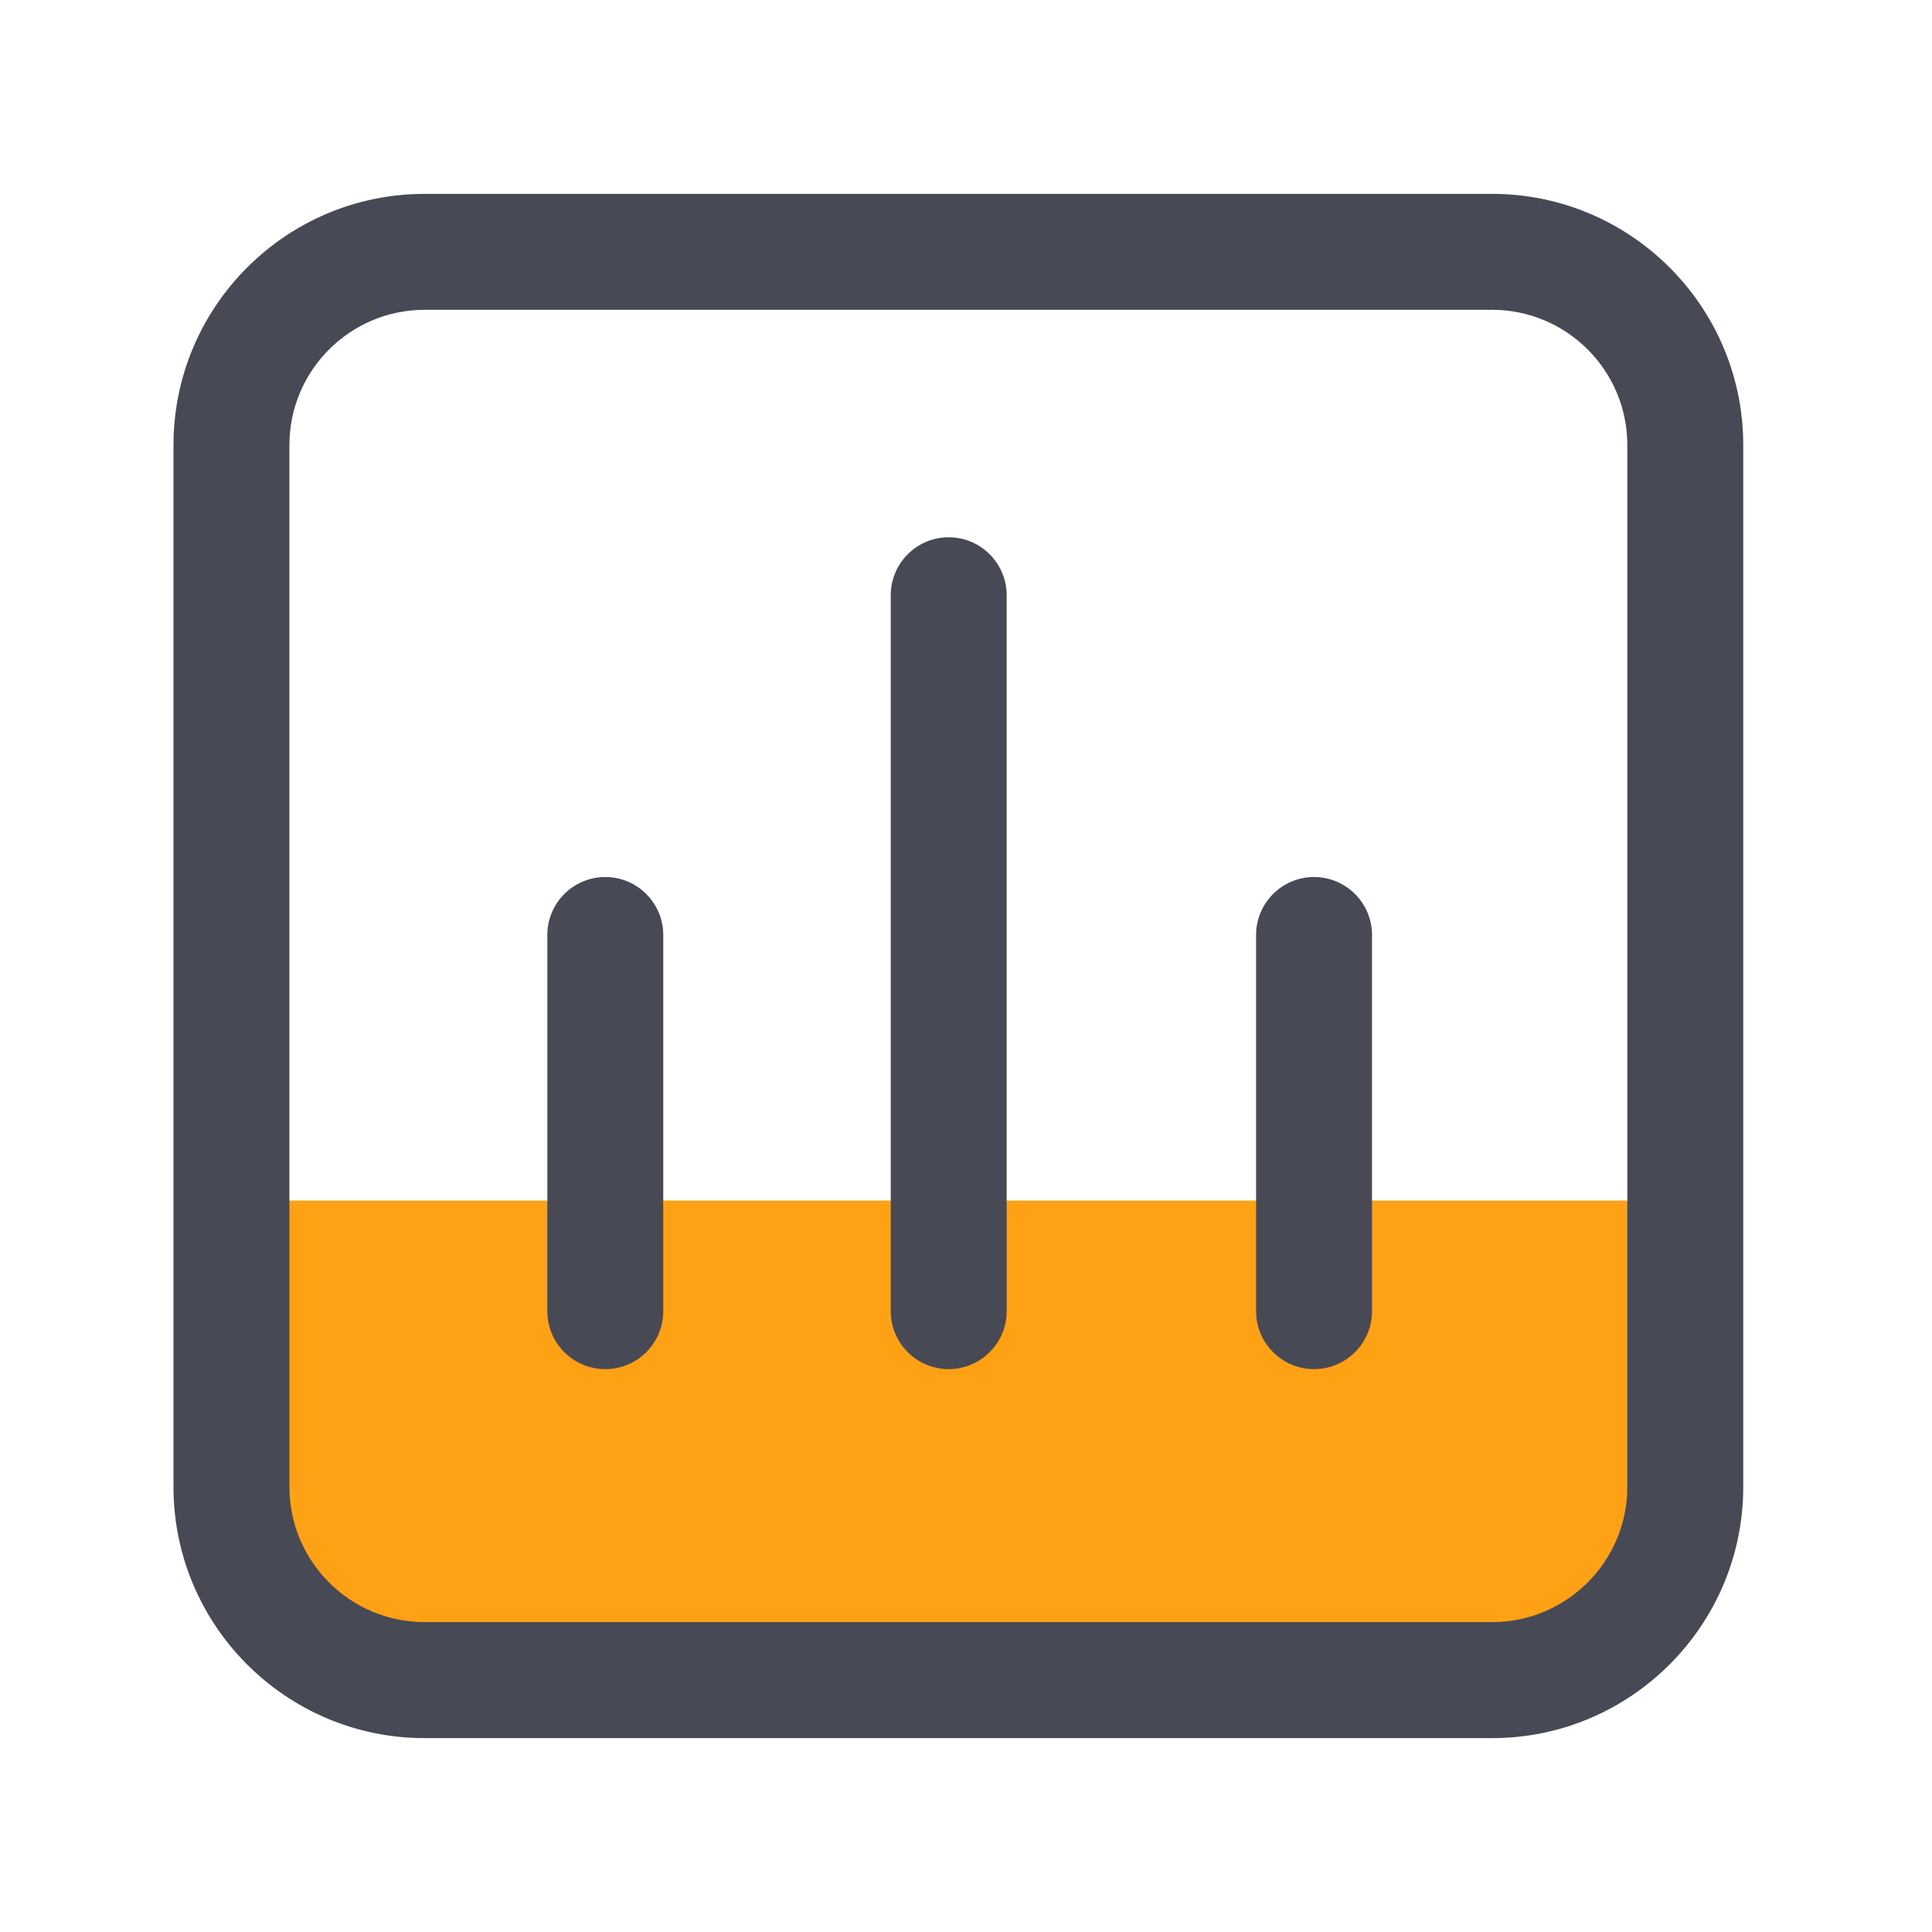 <?xml version="1.0" standalone="no"?><!DOCTYPE svg PUBLIC "-//W3C//DTD SVG 1.1//EN" "http://www.w3.org/Graphics/SVG/1.1/DTD/svg11.dtd"><svg t="1678086984197" class="icon" viewBox="0 0 1024 1024" version="1.1" xmlns="http://www.w3.org/2000/svg" p-id="5274" xmlns:xlink="http://www.w3.org/1999/xlink" width="100" height="100"><path d="M789.658 890.522H226.253c-57.19 0-103.578-46.387-103.578-103.578v-150.63h770.56v150.63c0 57.19-46.387 103.578-103.578 103.578z" fill="#ffa115" p-id="5275"></path><path d="M790.835 921.242H225.075c-73.421 0-133.12-59.699-133.12-133.12V235.878c0-73.421 59.699-133.12 133.12-133.12h565.76c73.421 0 133.12 59.699 133.12 133.12v552.192c0 73.421-59.699 133.171-133.12 133.171zM225.075 164.198c-39.526 0-71.68 32.154-71.68 71.68v552.192c0 39.526 32.154 71.68 71.68 71.68h565.76c39.526 0 71.68-32.154 71.68-71.68V235.878c0-39.526-32.154-71.68-71.68-71.68H225.075z" fill="#474A54" p-id="5276"></path><path d="M320.819 725.658c-16.947 0-30.72-13.773-30.72-30.72V495.565c0-16.947 13.773-30.72 30.72-30.72s30.72 13.773 30.72 30.72v199.424a30.669 30.669 0 0 1-30.72 30.669zM696.474 725.658c-16.947 0-30.72-13.773-30.72-30.72V495.565c0-16.947 13.773-30.72 30.72-30.72s30.72 13.773 30.72 30.72v199.424c0 16.947-13.773 30.669-30.72 30.669zM502.835 725.658c-16.947 0-30.72-13.773-30.72-30.72V315.494c0-16.947 13.773-30.72 30.72-30.72s30.72 13.773 30.72 30.72v379.494c0 16.947-13.773 30.669-30.72 30.669z" fill="#474A54" p-id="5277"></path></svg>